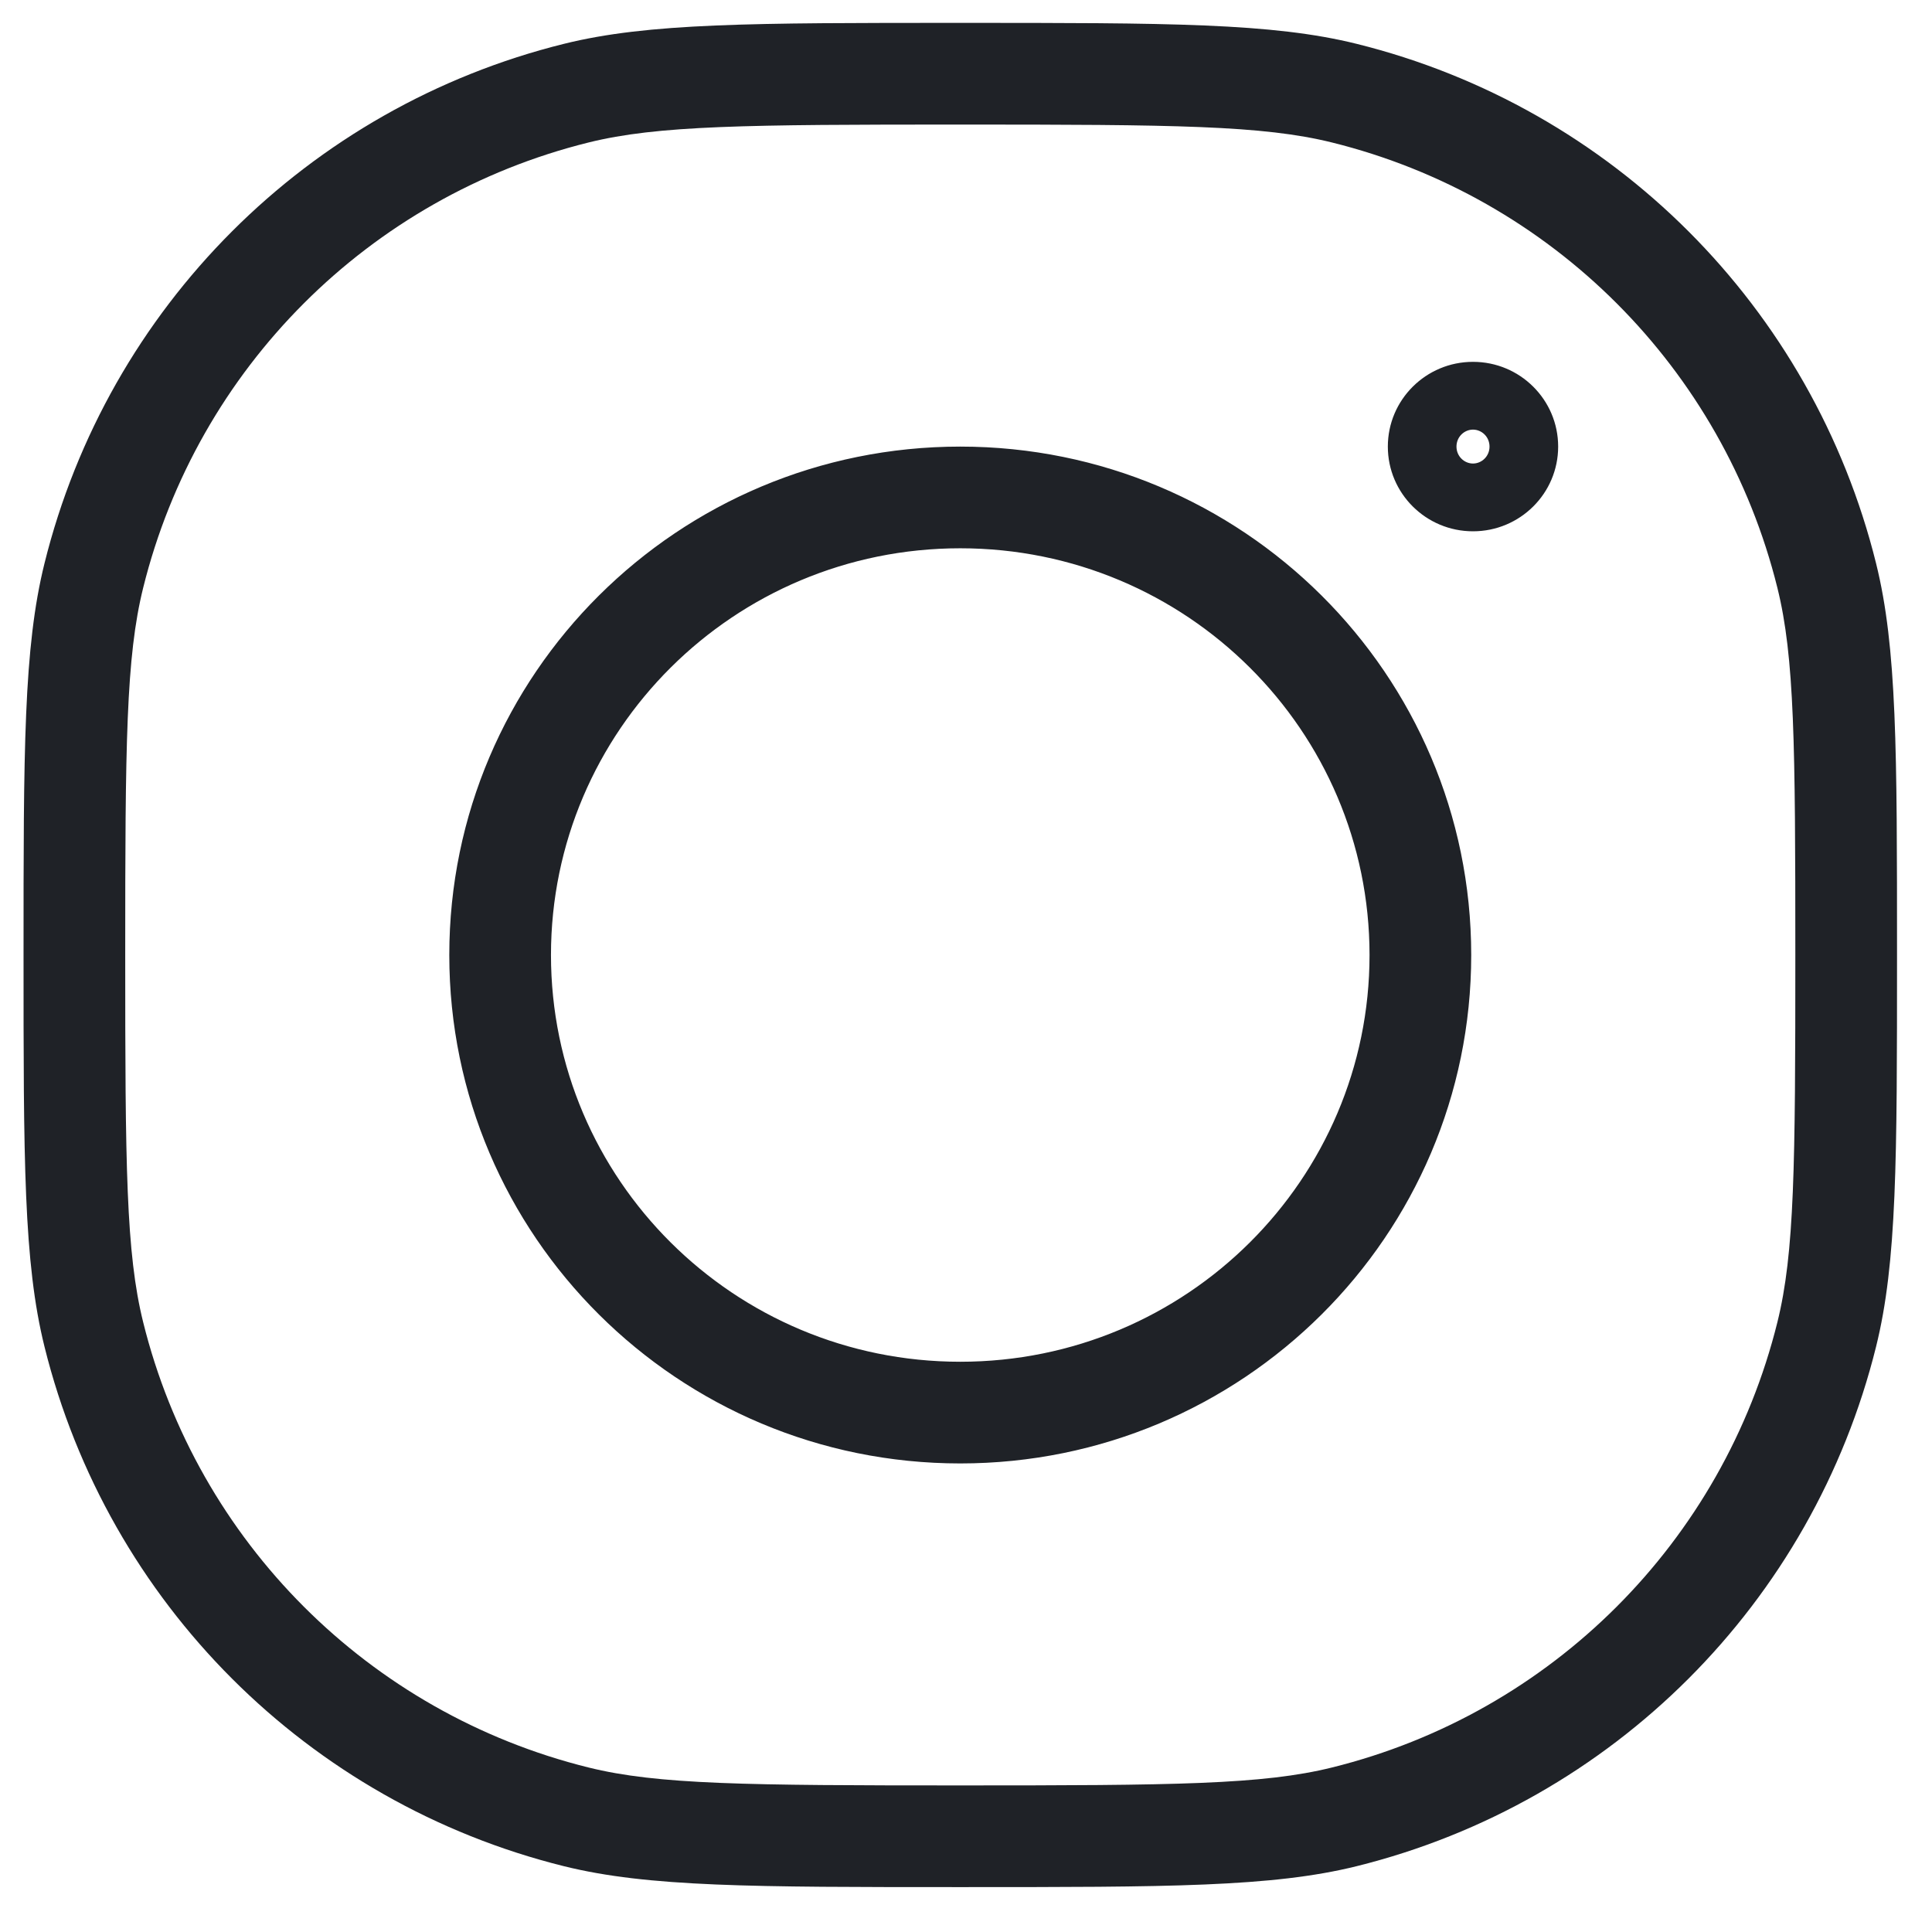 <svg width="38" height="38" viewBox="0 0 38 38" fill="none" xmlns="http://www.w3.org/2000/svg">
<path fill-rule="evenodd" clip-rule="evenodd" d="M11.574 34.764C12.937 35.102 14.676 35.117 18.887 35.117C23.099 35.117 24.838 35.102 26.2 34.764C30.518 33.694 33.888 30.323 34.959 26.006C35.297 24.643 35.312 22.932 35.312 18.784C35.312 14.636 35.297 12.925 34.959 11.562C33.888 7.245 30.518 3.874 26.2 2.803C24.838 2.465 23.099 2.45 18.887 2.45C14.676 2.45 12.937 2.465 11.574 2.803C7.257 3.874 3.886 7.245 2.816 11.562C2.478 12.925 2.463 14.636 2.463 18.784C2.463 22.932 2.478 24.643 2.816 26.006C3.886 30.323 7.257 33.694 11.574 34.764ZM0.875 11.081C0.463 12.74 0.463 14.755 0.463 18.784C0.463 22.813 0.463 24.827 0.875 26.487C2.124 31.524 6.056 35.456 11.093 36.706C12.753 37.117 14.798 37.117 18.887 37.117C22.977 37.117 25.022 37.117 26.682 36.706C31.718 35.456 35.651 31.524 36.9 26.487C37.312 24.827 37.312 22.813 37.312 18.784C37.312 14.755 37.312 12.74 36.9 11.081C35.651 6.044 31.718 2.111 26.682 0.862C25.022 0.45 22.977 0.45 18.887 0.45C14.798 0.45 12.753 0.45 11.093 0.862C6.056 2.111 2.124 6.044 0.875 11.081ZM18.887 26.784C23.342 26.784 26.937 23.193 26.937 18.784C26.937 14.375 23.342 10.784 18.887 10.784C14.432 10.784 10.837 14.375 10.837 18.784C10.837 23.193 14.432 26.784 18.887 26.784ZM18.887 28.784C24.437 28.784 28.937 24.306 28.937 18.784C28.937 13.261 24.437 8.784 18.887 8.784C13.337 8.784 8.837 13.261 8.837 18.784C8.837 24.306 13.337 28.784 18.887 28.784ZM28.647 8.784C28.647 8.59 28.802 8.45 28.972 8.45C29.142 8.45 29.297 8.59 29.297 8.784C29.297 8.977 29.142 9.117 28.972 9.117C28.802 9.117 28.647 8.977 28.647 8.784ZM30.647 8.784C30.647 9.704 29.897 10.45 28.972 10.45C28.047 10.45 27.297 9.704 27.297 8.784C27.297 7.863 28.047 7.117 28.972 7.117C29.897 7.117 30.647 7.863 30.647 8.784Z" fill="#1F2227"/>
</svg>
